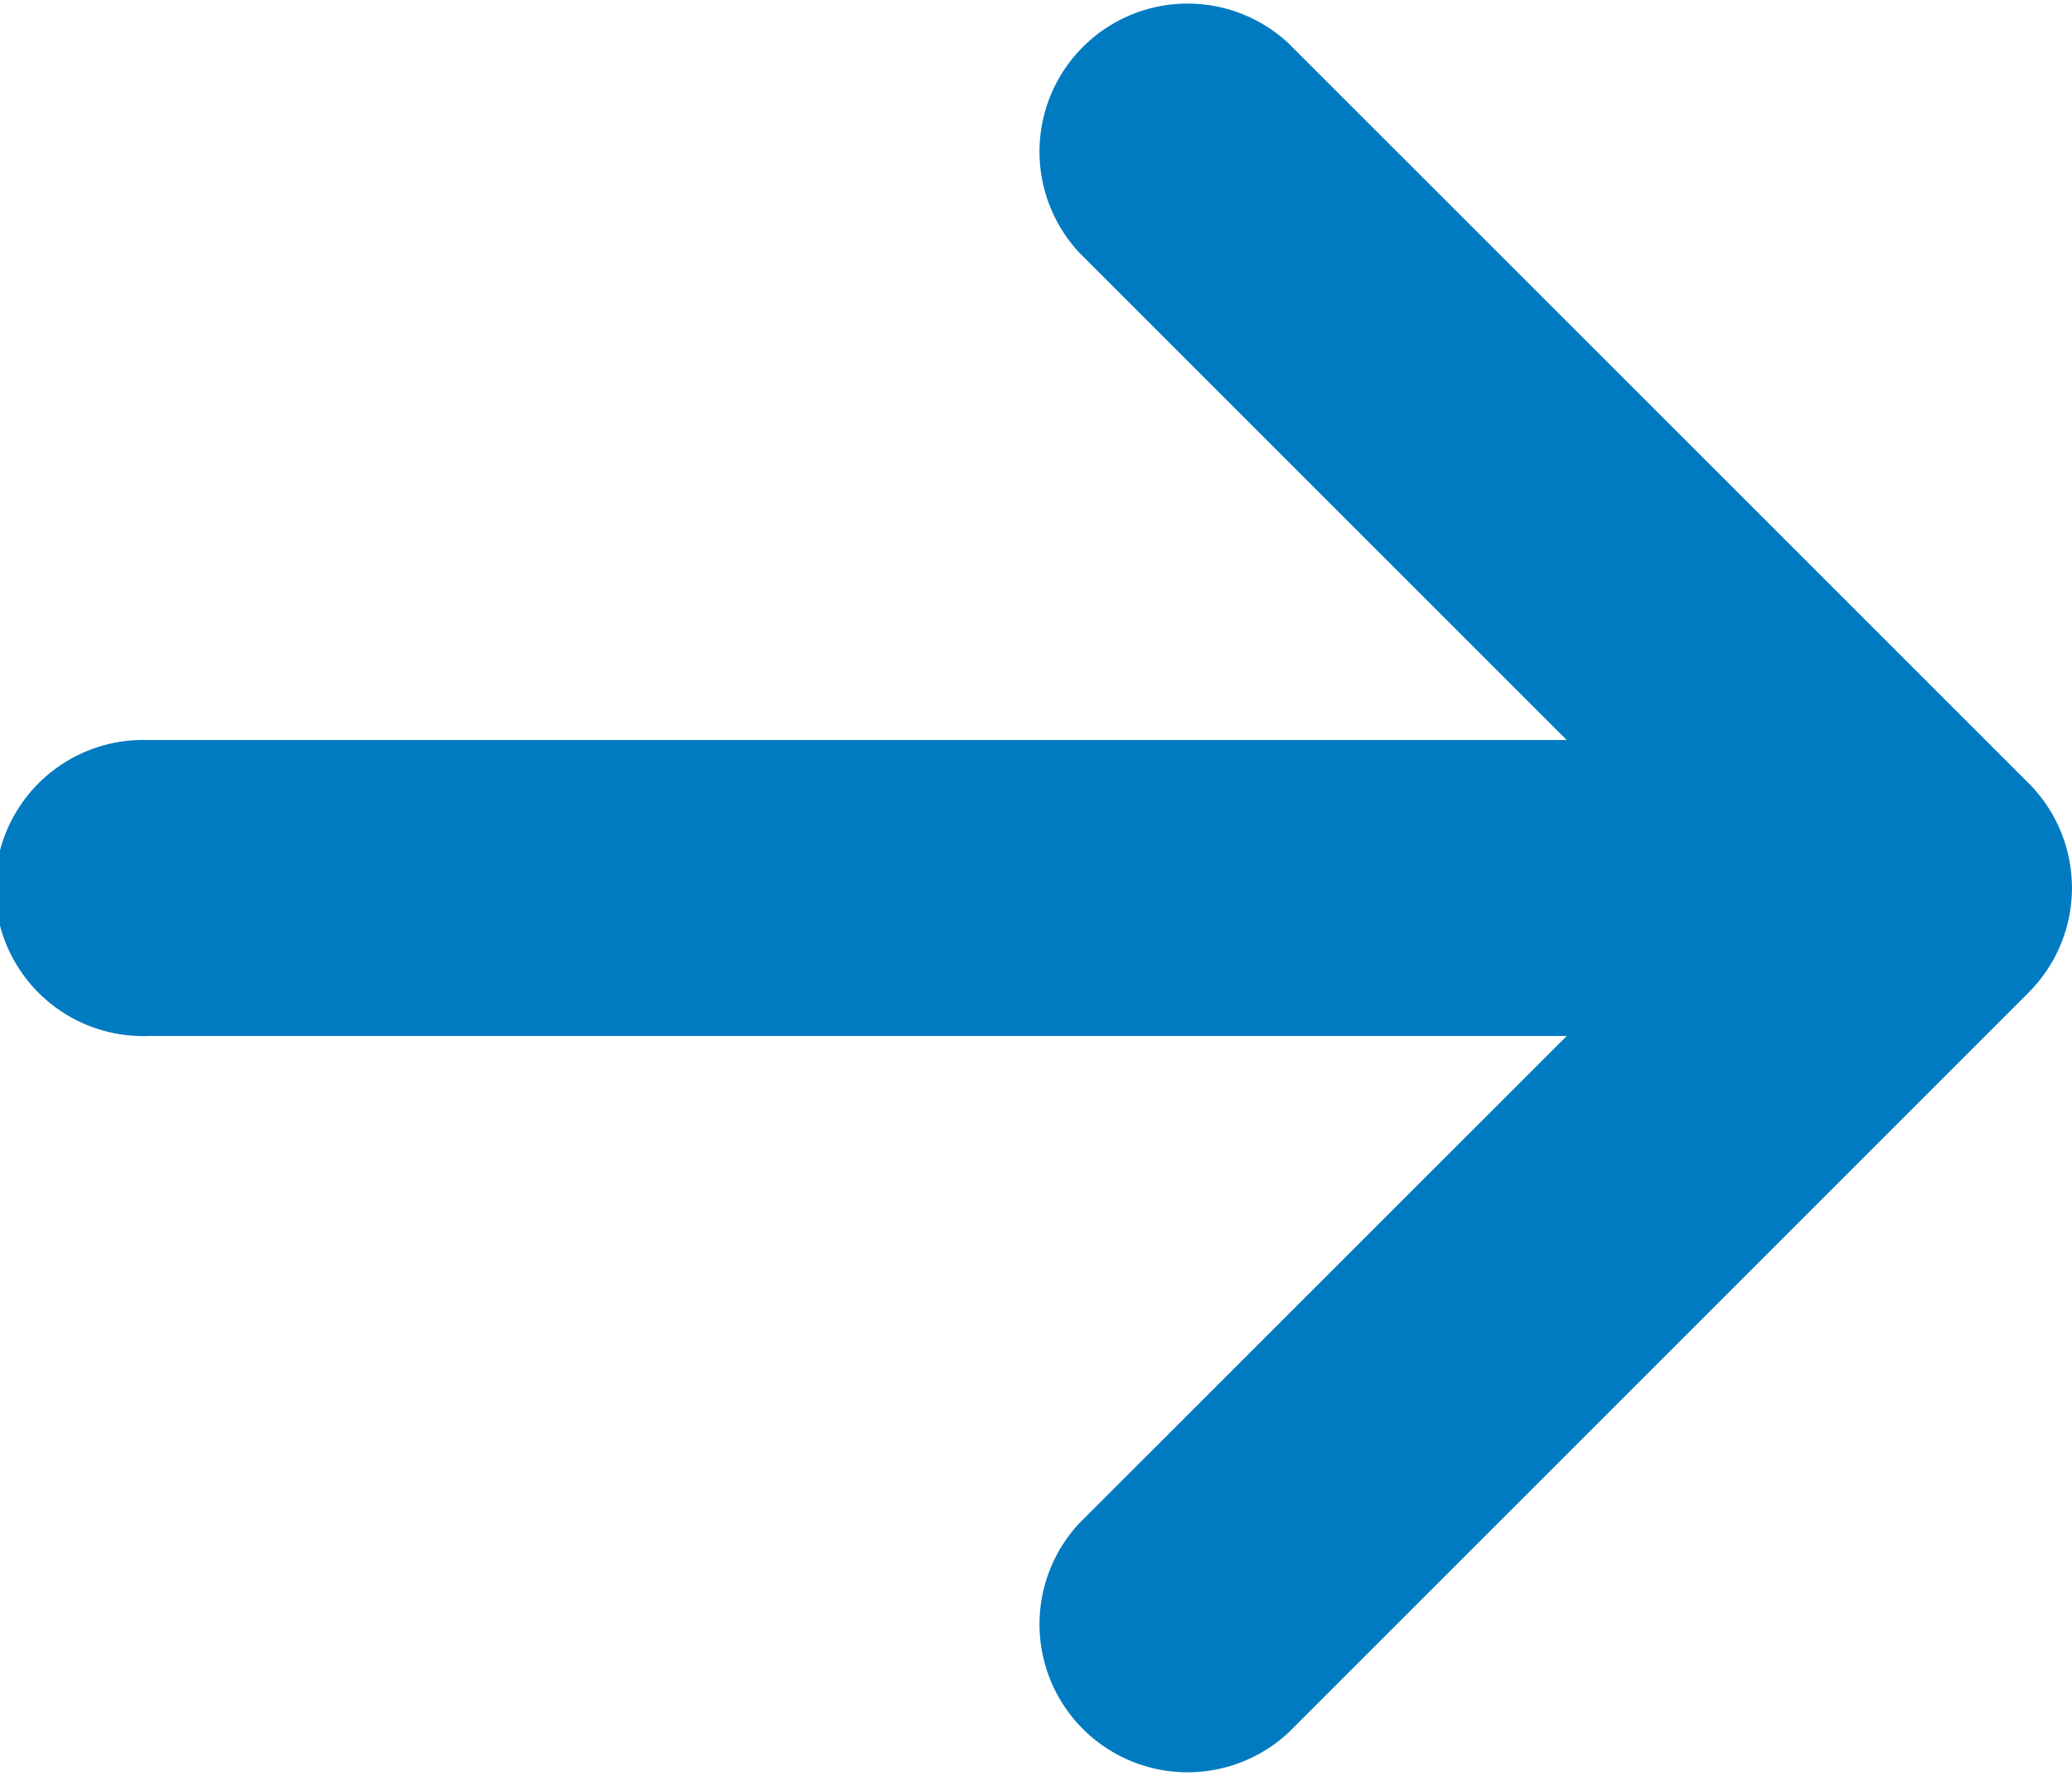 <svg id="Group_9358" data-name="Group 9358" xmlns="http://www.w3.org/2000/svg" width="12.999" height="11.142" viewBox="0 0 12.999 11.142">
  <path id="Icon_metro-arrow-right" data-name="Icon metro-arrow-right" d="M12.583,16.654l4.643-4.643a.929.929,0,0,0,0-1.313L12.583,6.056A.929.929,0,0,0,11.27,7.369l3.058,3.058h-8.9a.929.929,0,1,0,0,1.857h8.9L11.27,15.341a.929.929,0,0,0,1.313,1.313Z" transform="translate(-4.499 -5.784)" fill="#007bc2"/>
</svg>
